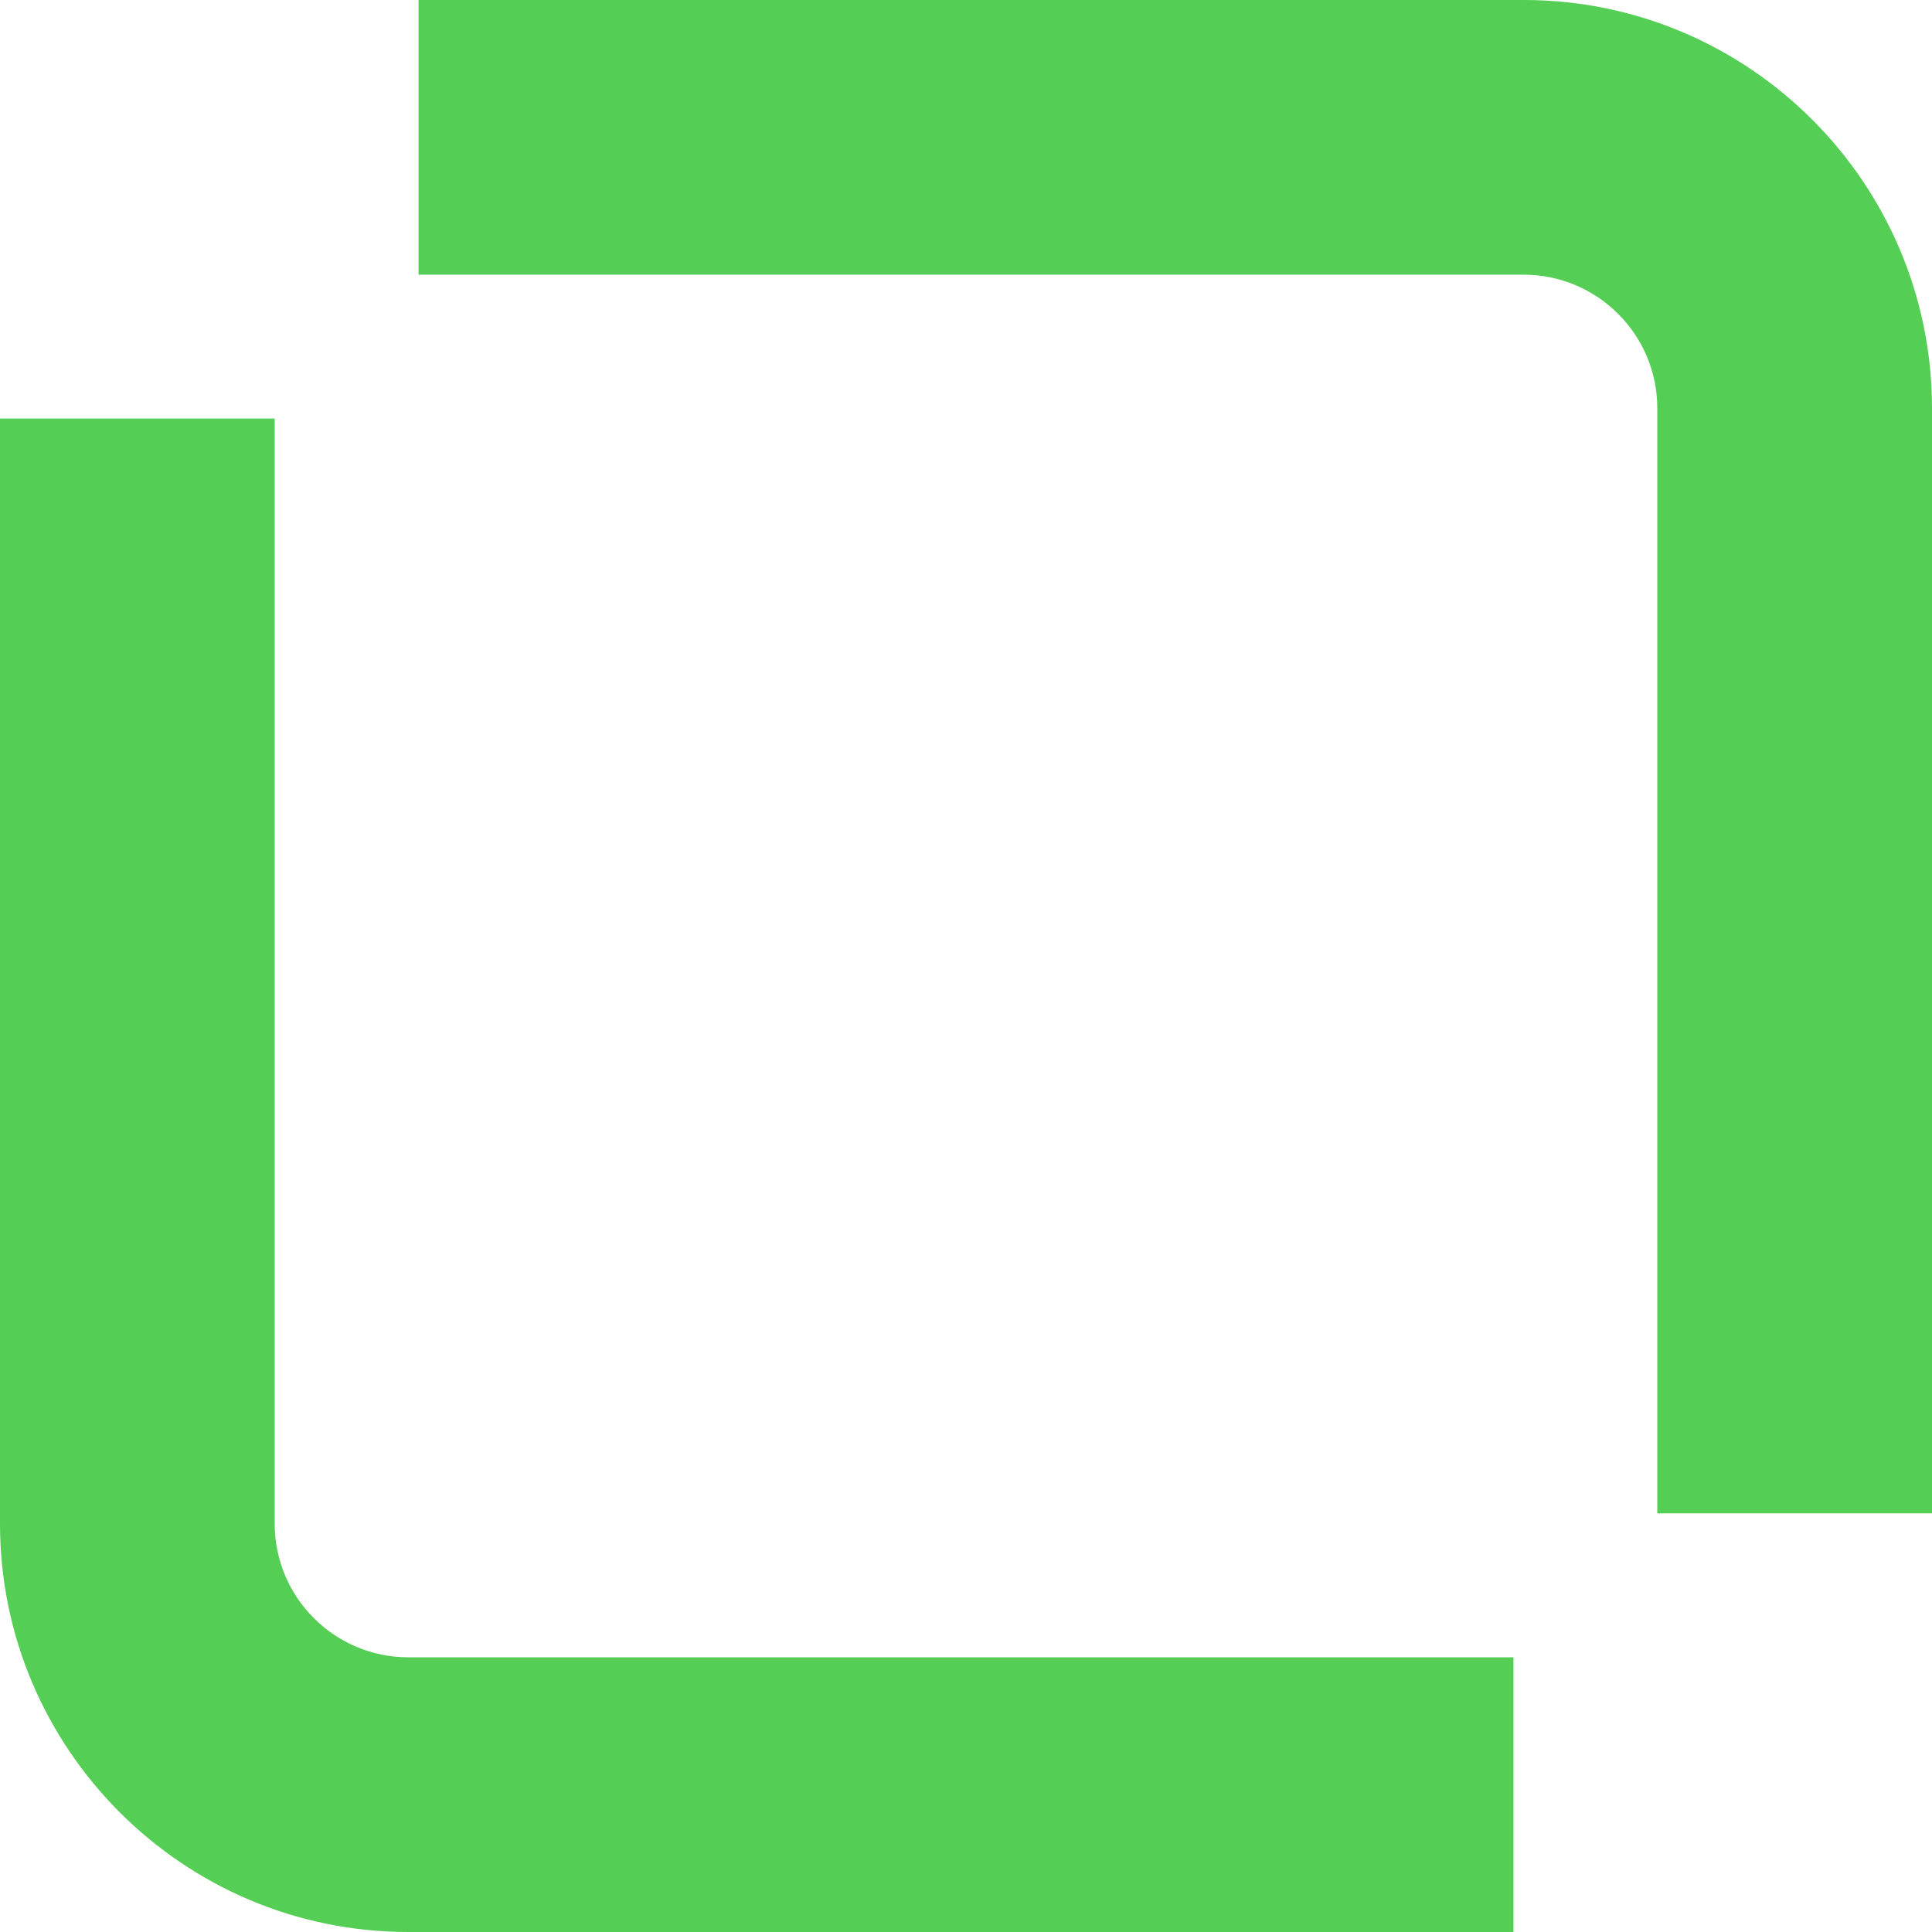 <?xml version="1.0" encoding="UTF-8"?>
<svg id="Layer_2" xmlns="http://www.w3.org/2000/svg" version="1.1" viewBox="0 0 291.44 291.44">
  <!-- Generator: Adobe Illustrator 29.7.1, SVG Export Plug-In . SVG Version: 2.1.1 Build 8)  -->
  <defs>
    <style>
      .st0 {
        fill: #55ce55;
      }
    </style>
  </defs>
  <path class="st0" d="M228.29,291.44H61.58C27.62,291.44,0,263.81,0,229.86V63.14h41.44v166.72c0,11.11,9.04,20.14,20.14,20.14h166.72v41.44Z"/>
  <path class="st0" d="M291.44,228.29h-41.44V61.58c0-11.11-9.04-20.14-20.14-20.14H63.14V0h166.72C263.81,0,291.44,27.62,291.44,61.58v166.72Z"/>
</svg>